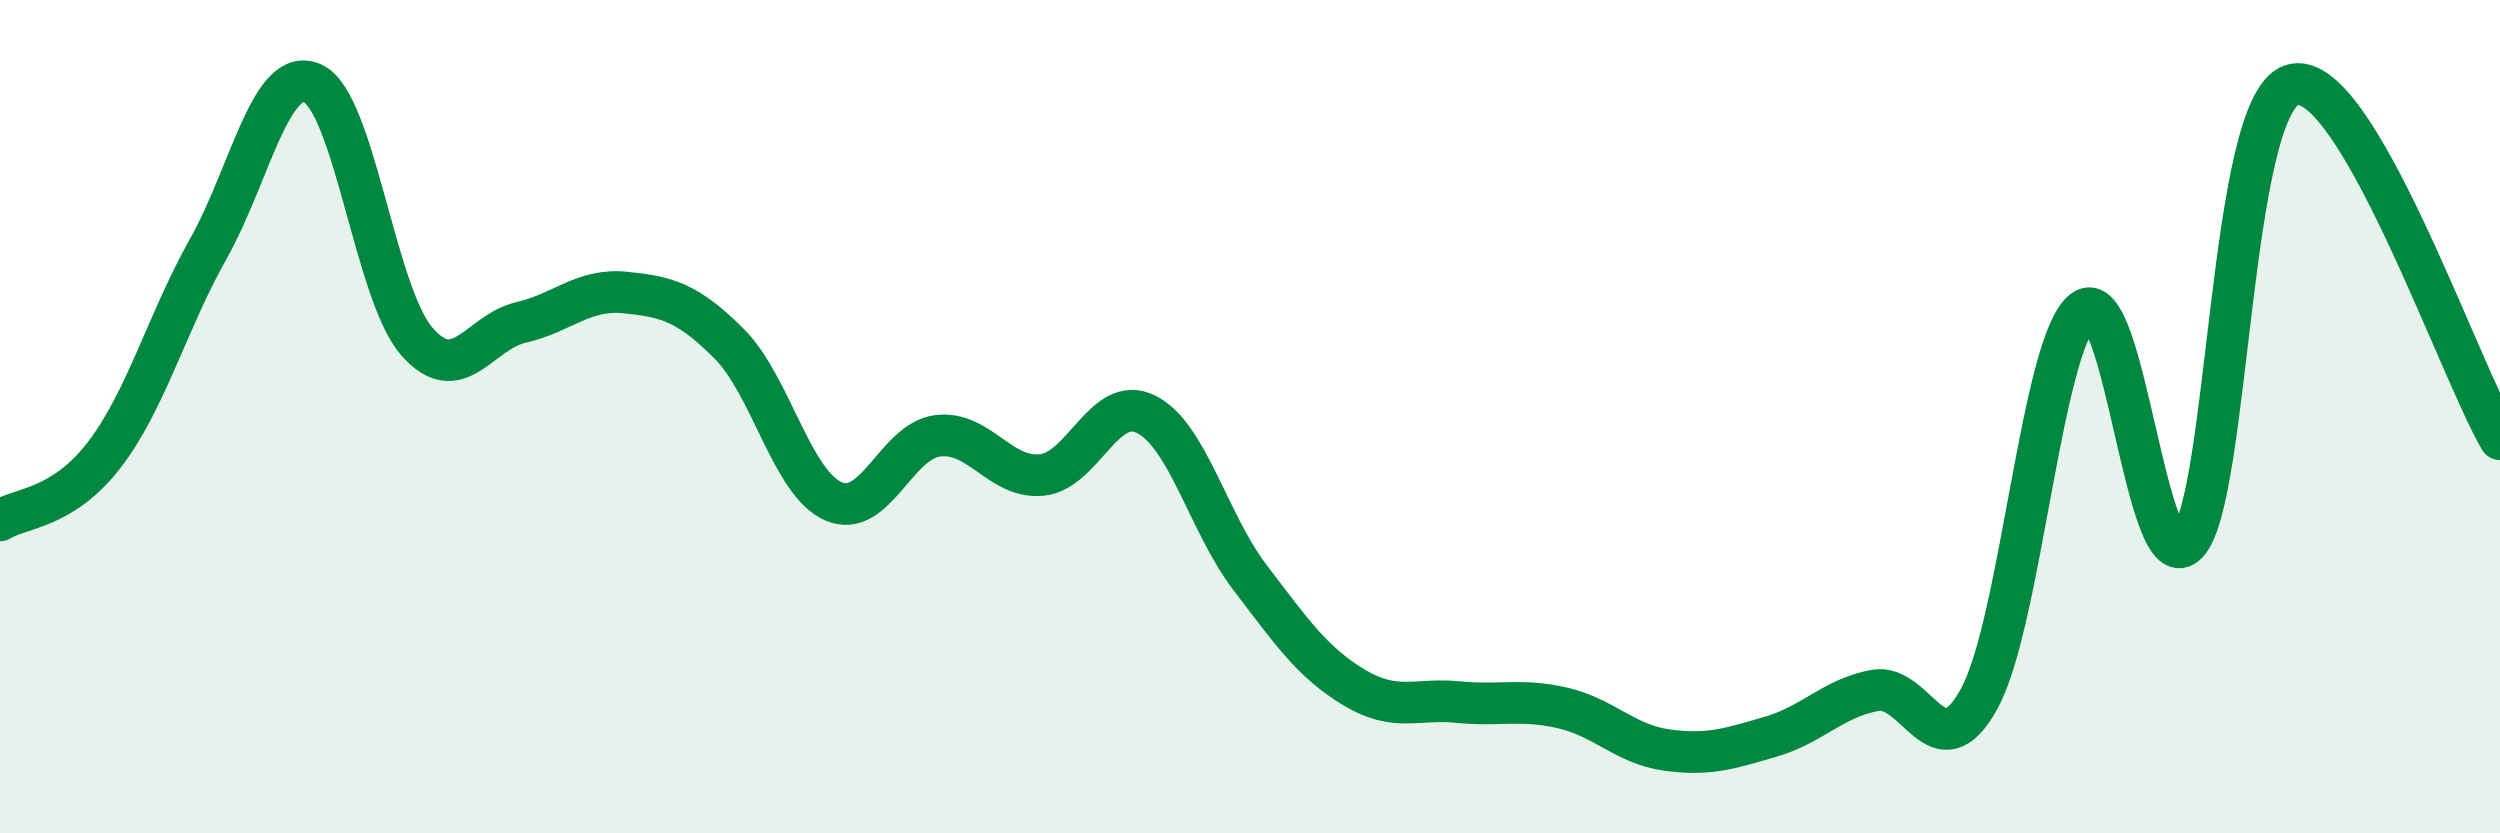 
    <svg width="60" height="20" viewBox="0 0 60 20" xmlns="http://www.w3.org/2000/svg">
      <path
        d="M 0,12.49 C 0.5,12.18 1.5,12.22 2.5,10.92 C 3.5,9.62 4,7.75 5,5.97 C 6,4.19 6.5,1.56 7.5,2 C 8.5,2.44 9,7.04 10,8.19 C 11,9.34 11.5,7.97 12.5,7.74 C 13.5,7.51 14,6.92 15,7.02 C 16,7.12 16.5,7.25 17.5,8.25 C 18.5,9.25 19,11.59 20,12.03 C 21,12.47 21.5,10.59 22.5,10.46 C 23.5,10.33 24,11.5 25,11.4 C 26,11.3 26.5,9.45 27.5,9.94 C 28.5,10.43 29,12.55 30,13.86 C 31,15.17 31.5,15.9 32.5,16.5 C 33.5,17.1 34,16.75 35,16.85 C 36,16.95 36.5,16.76 37.5,16.99 C 38.5,17.22 39,17.86 40,18 C 41,18.14 41.5,17.97 42.5,17.68 C 43.5,17.39 44,16.75 45,16.57 C 46,16.39 46.5,18.59 47.5,16.77 C 48.5,14.95 49,8.2 50,7.45 C 51,6.7 51.5,14.11 52.5,13.03 C 53.5,11.95 53.5,2.54 55,2.04 C 56.5,1.54 59,8.84 60,10.54L60 20L0 20Z"
        fill="#008740"
        opacity="0.1"
        stroke-linecap="round"
        stroke-linejoin="round"
      />
      <path
        d="M 0,12.49 C 0.5,12.18 1.5,12.22 2.5,10.92 C 3.5,9.62 4,7.75 5,5.97 C 6,4.19 6.5,1.56 7.5,2 C 8.5,2.44 9,7.04 10,8.19 C 11,9.34 11.5,7.97 12.5,7.74 C 13.5,7.51 14,6.92 15,7.02 C 16,7.12 16.5,7.25 17.5,8.25 C 18.5,9.25 19,11.59 20,12.03 C 21,12.47 21.5,10.59 22.5,10.46 C 23.5,10.33 24,11.5 25,11.4 C 26,11.3 26.5,9.45 27.5,9.94 C 28.5,10.43 29,12.55 30,13.86 C 31,15.17 31.5,15.9 32.5,16.5 C 33.5,17.1 34,16.75 35,16.85 C 36,16.95 36.5,16.76 37.5,16.99 C 38.5,17.22 39,17.86 40,18 C 41,18.14 41.5,17.97 42.5,17.68 C 43.5,17.39 44,16.75 45,16.57 C 46,16.39 46.5,18.59 47.5,16.77 C 48.5,14.95 49,8.2 50,7.45 C 51,6.7 51.5,14.11 52.5,13.03 C 53.5,11.95 53.5,2.54 55,2.04 C 56.5,1.54 59,8.84 60,10.54"
        stroke="#008740"
        stroke-width="1"
        fill="none"
        stroke-linecap="round"
        stroke-linejoin="round"
      />
    </svg>
  